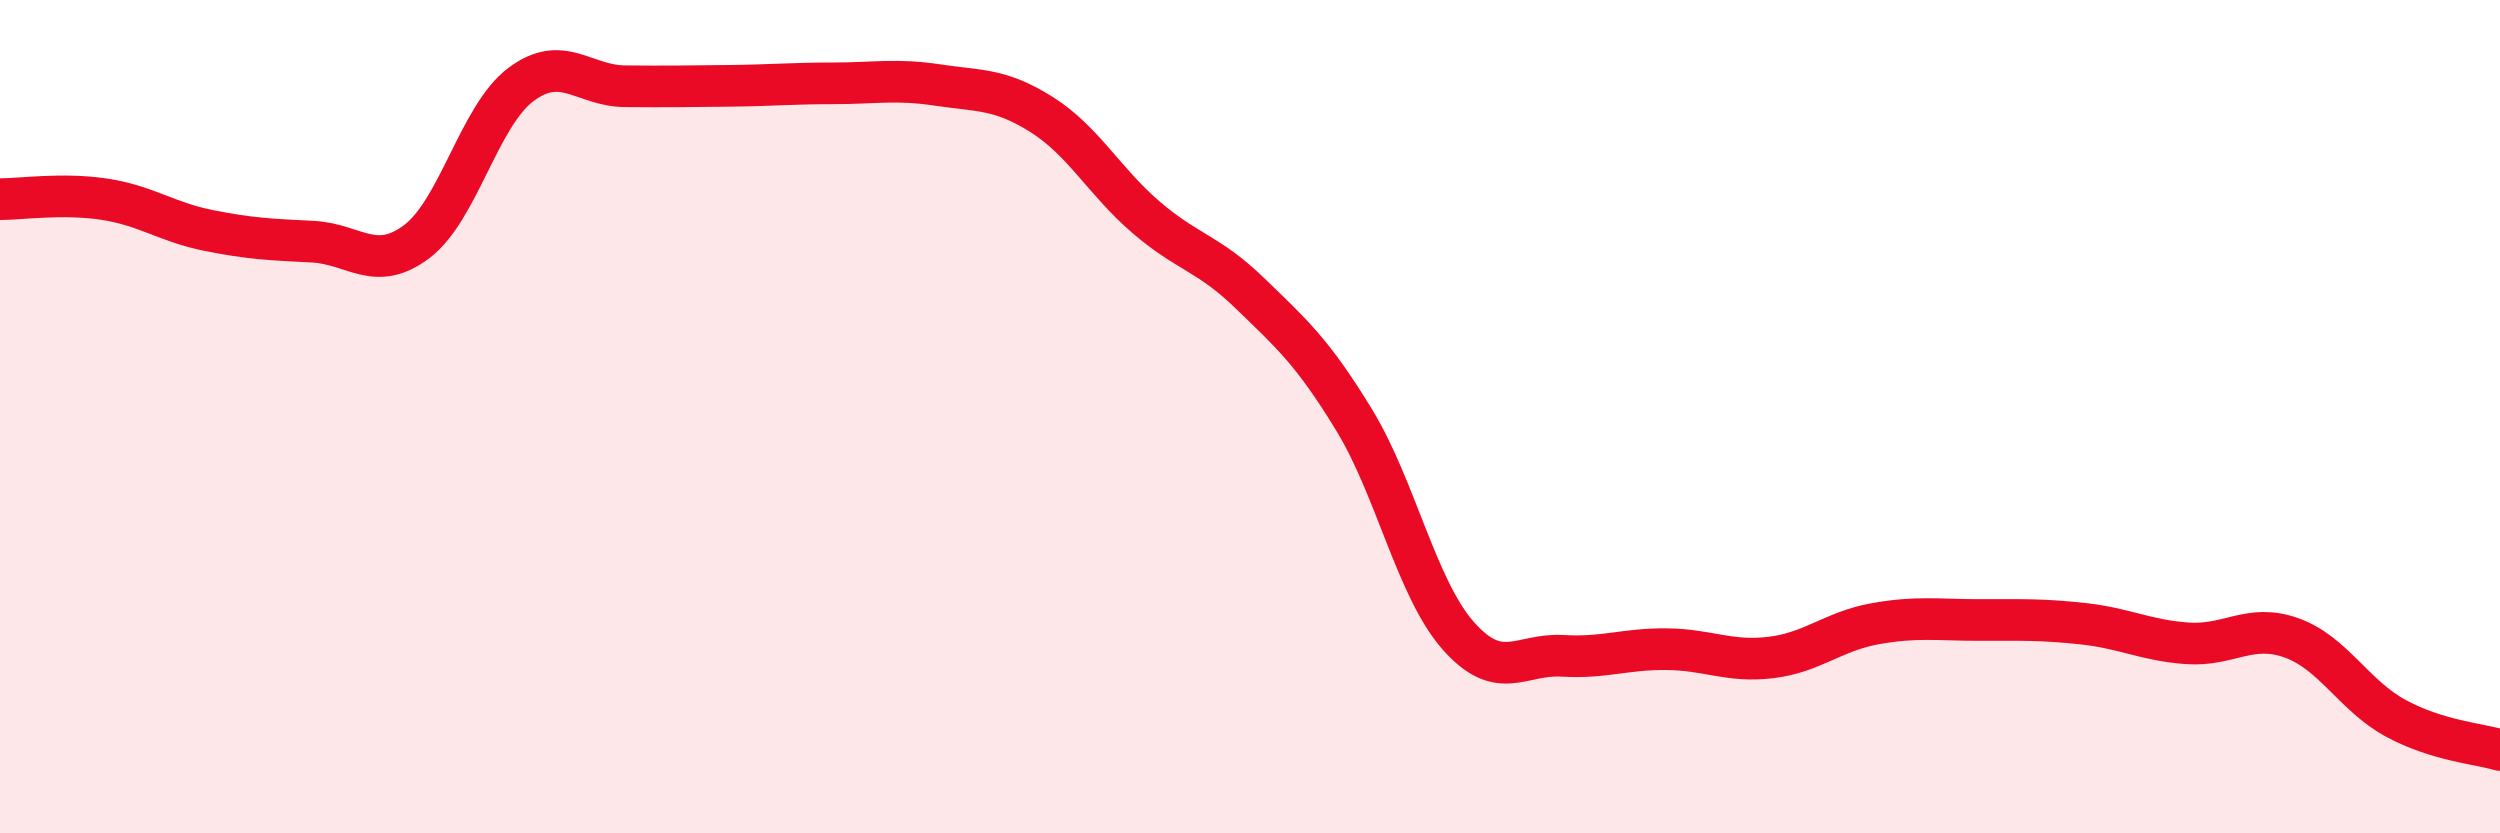 
    <svg width="60" height="20" viewBox="0 0 60 20" xmlns="http://www.w3.org/2000/svg">
      <path
        d="M 0,4.78 C 0.5,4.78 1.5,4.63 2.5,4.78 C 3.5,4.93 4,5.33 5,5.53 C 6,5.73 6.5,5.75 7.5,5.8 C 8.5,5.85 9,6.55 10,5.8 C 11,5.05 11.5,2.78 12.5,2.03 C 13.5,1.28 14,2.06 15,2.07 C 16,2.08 16.5,2.07 17.5,2.06 C 18.5,2.05 19,2 20,2 C 21,2 21.5,1.89 22.5,2.04 C 23.5,2.19 24,2.12 25,2.75 C 26,3.38 26.5,4.35 27.5,5.21 C 28.5,6.07 29,6.07 30,7.04 C 31,8.01 31.5,8.44 32.5,10.08 C 33.5,11.72 34,14.13 35,15.26 C 36,16.39 36.5,15.68 37.5,15.74 C 38.5,15.8 39,15.57 40,15.58 C 41,15.59 41.5,15.9 42.5,15.78 C 43.5,15.66 44,15.15 45,14.97 C 46,14.79 46.5,14.88 47.5,14.88 C 48.5,14.88 49,14.86 50,14.97 C 51,15.08 51.5,15.37 52.5,15.44 C 53.5,15.51 54,14.95 55,15.31 C 56,15.67 56.5,16.7 57.5,17.24 C 58.5,17.78 59.5,17.85 60,18L60 20L0 20Z"
        fill="#EB0A25"
        opacity="0.1"
        stroke-linecap="round"
        stroke-linejoin="round"
      />
      <path
        d="M 0,4.78 C 0.5,4.78 1.5,4.63 2.5,4.78 C 3.5,4.93 4,5.33 5,5.53 C 6,5.73 6.5,5.75 7.5,5.8 C 8.5,5.85 9,6.55 10,5.8 C 11,5.05 11.5,2.78 12.5,2.03 C 13.5,1.28 14,2.06 15,2.07 C 16,2.08 16.5,2.07 17.5,2.06 C 18.5,2.05 19,2 20,2 C 21,2 21.5,1.89 22.5,2.04 C 23.5,2.19 24,2.12 25,2.75 C 26,3.38 26.5,4.35 27.5,5.21 C 28.5,6.07 29,6.07 30,7.04 C 31,8.01 31.5,8.44 32.5,10.08 C 33.5,11.72 34,14.13 35,15.26 C 36,16.39 36.5,15.68 37.5,15.74 C 38.5,15.8 39,15.57 40,15.58 C 41,15.59 41.5,15.9 42.5,15.78 C 43.5,15.66 44,15.15 45,14.97 C 46,14.79 46.5,14.88 47.5,14.88 C 48.5,14.88 49,14.86 50,14.97 C 51,15.08 51.5,15.37 52.5,15.44 C 53.5,15.51 54,14.95 55,15.31 C 56,15.67 56.5,16.7 57.5,17.24 C 58.5,17.78 59.5,17.85 60,18"
        stroke="#EB0A25"
        stroke-width="1"
        fill="none"
        stroke-linecap="round"
        stroke-linejoin="round"
      />
    </svg>
  
